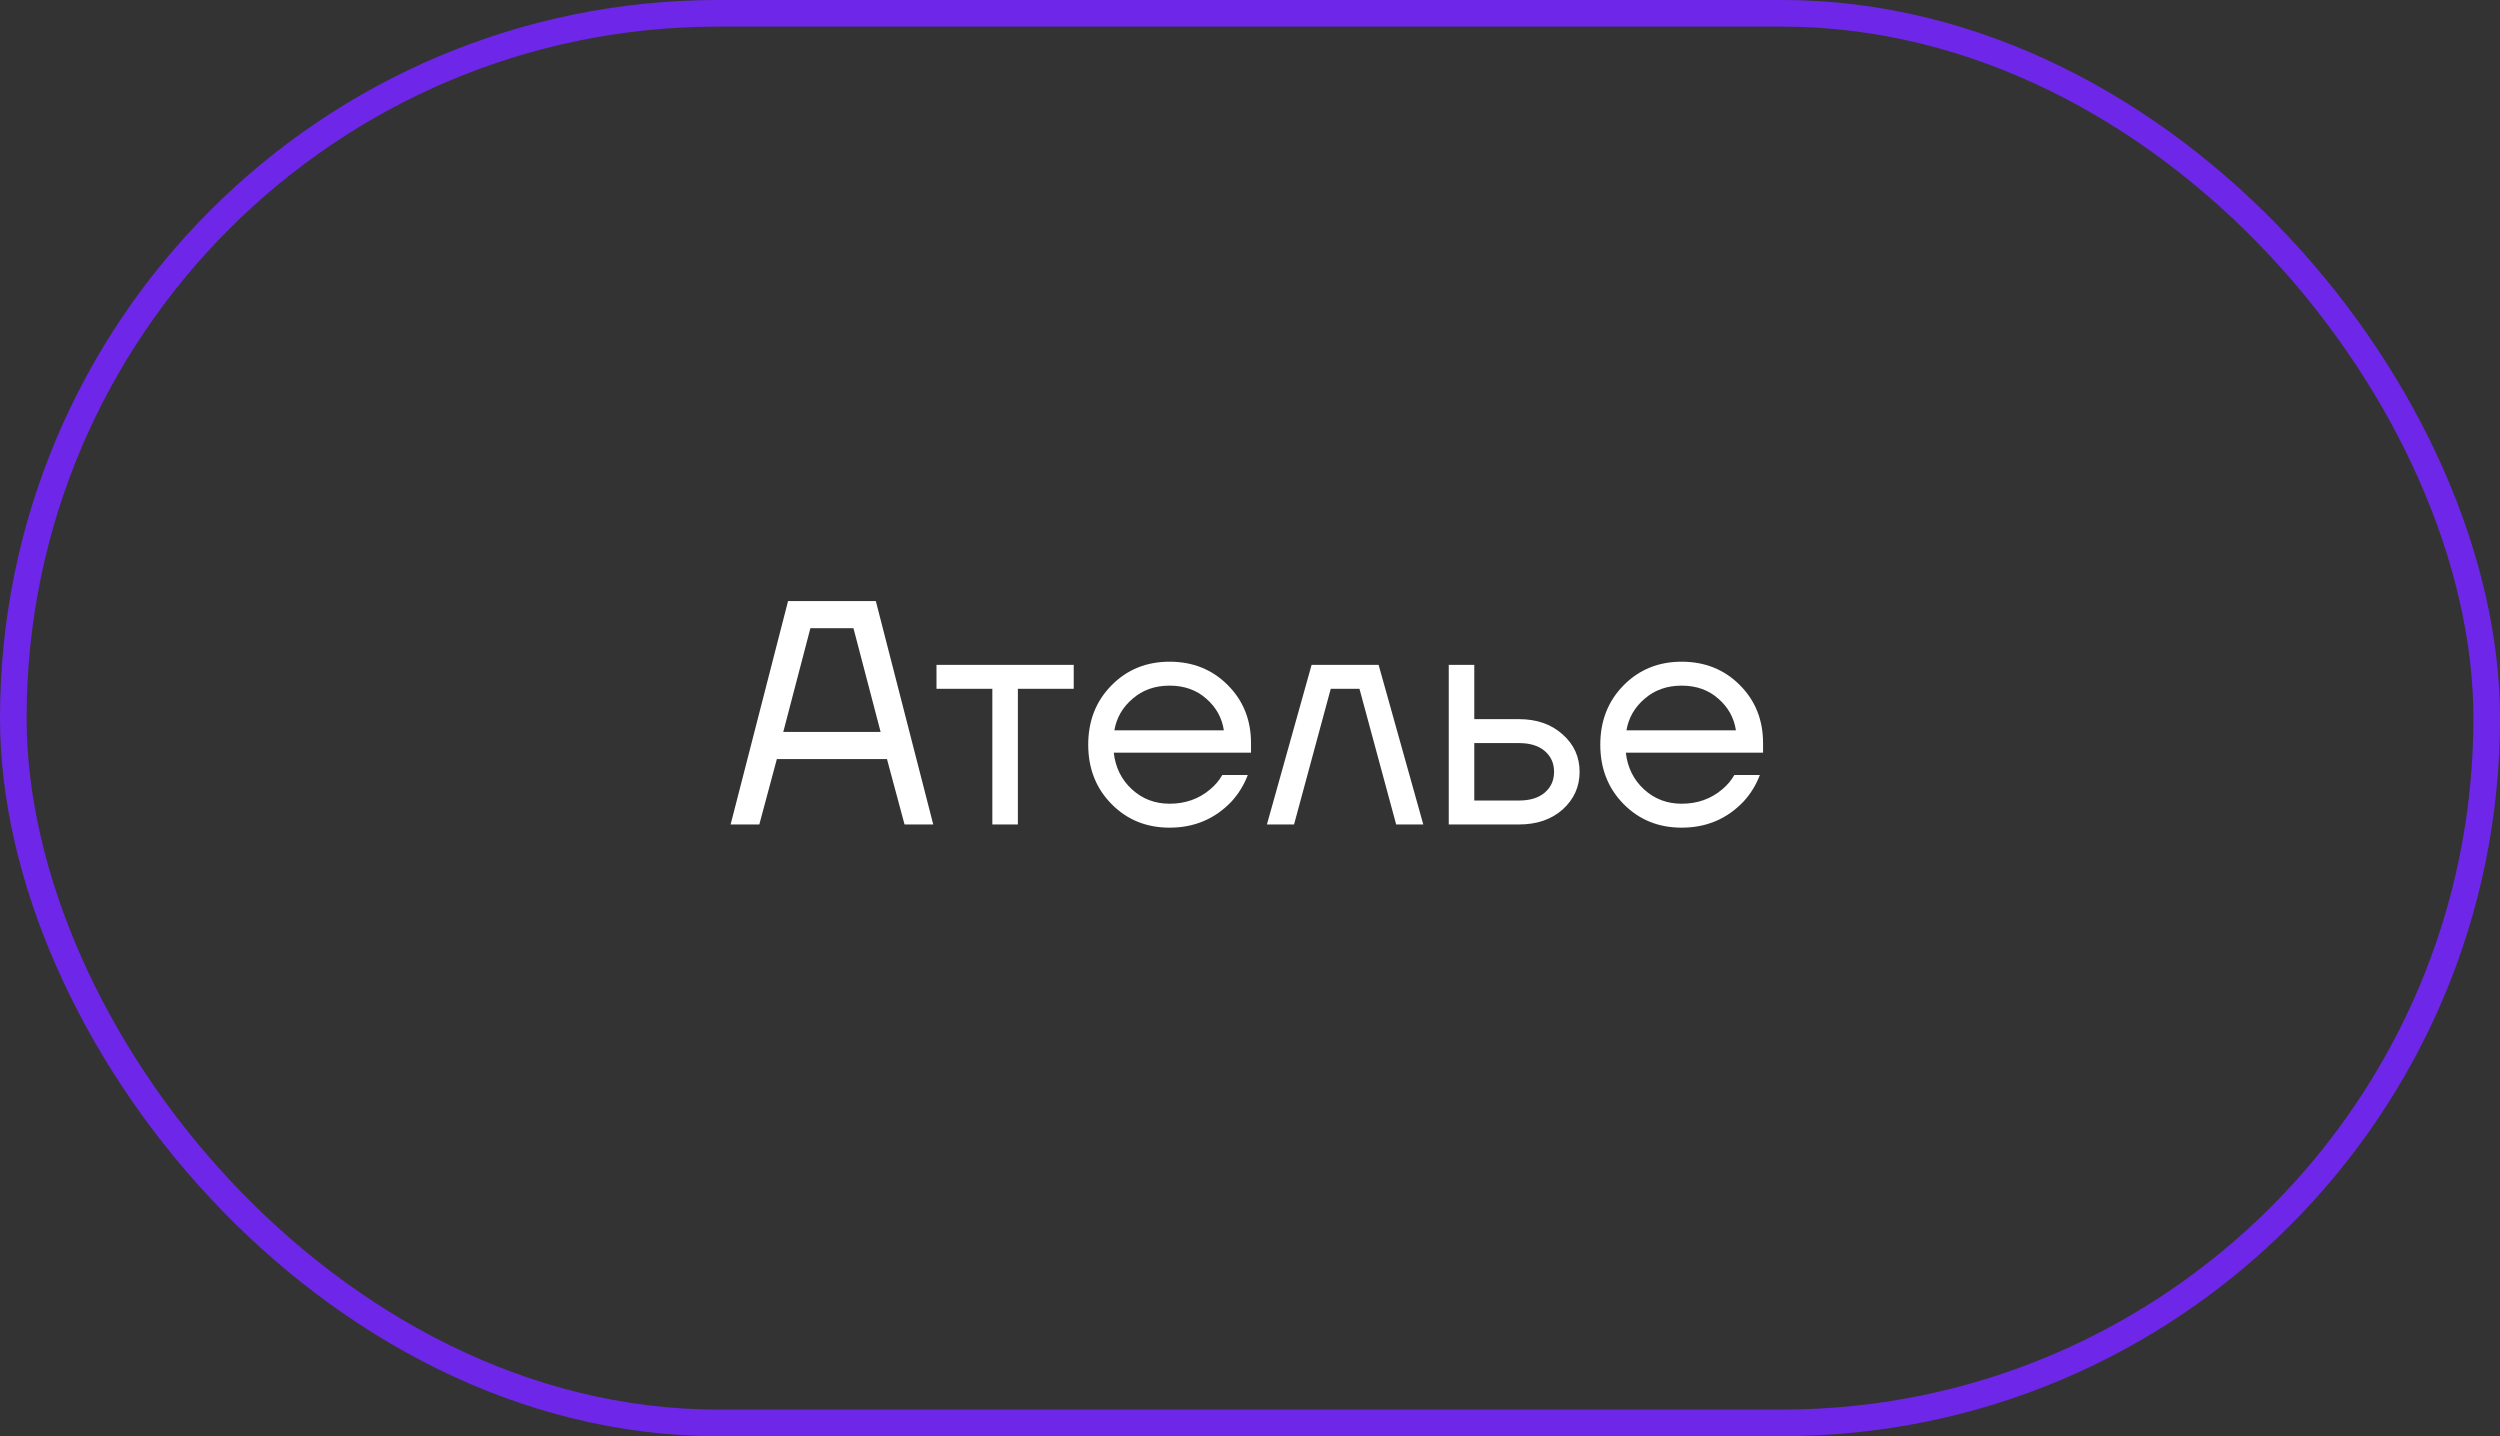 <?xml version="1.0" encoding="UTF-8"?> <svg xmlns="http://www.w3.org/2000/svg" width="94" height="54" viewBox="0 0 94 54" fill="none"><rect x="0" y="0" width="94" height="54" fill="#333333" stroke="none"/><rect x="0.5" y="0.5" width="93" height="53" rx="26.5" stroke="#6E27E8"></rect><path d="M27.471 31L29.631 22.6H32.931L35.09 31H34.011L33.35 28.54H29.21L28.55 31H27.471ZM29.451 27.52H33.111L32.09 23.62H30.471L29.451 27.52ZM35.212 25.9V25H40.372V25.9H38.272V31H37.312V25.9H35.212ZM41.794 30.232C41.209 29.64 40.917 28.896 40.917 28C40.917 27.104 41.209 26.36 41.794 25.768C42.377 25.176 43.105 24.88 43.977 24.88C44.849 24.88 45.578 25.172 46.161 25.756C46.745 26.34 47.038 27.068 47.038 27.94V28.3H41.877C41.941 28.86 42.169 29.32 42.562 29.68C42.953 30.04 43.425 30.22 43.977 30.22C44.569 30.22 45.078 30.04 45.502 29.68C45.694 29.52 45.846 29.34 45.958 29.14H46.917C46.773 29.516 46.569 29.848 46.306 30.136C45.681 30.792 44.906 31.12 43.977 31.12C43.105 31.12 42.377 30.824 41.794 30.232ZM41.901 27.46H46.017C45.946 26.988 45.725 26.592 45.358 26.272C44.989 25.944 44.529 25.78 43.977 25.78C43.425 25.78 42.962 25.944 42.586 26.272C42.209 26.592 41.981 26.988 41.901 27.46ZM47.636 31L49.316 25H51.836L53.516 31H52.496L51.116 25.9H50.036L48.656 31H47.636ZM54.473 31V25H55.433V27.04H57.113C57.785 27.04 58.333 27.232 58.757 27.616C59.181 27.992 59.393 28.46 59.393 29.02C59.393 29.58 59.181 30.052 58.757 30.436C58.333 30.812 57.785 31 57.113 31H54.473ZM55.433 30.1H57.113C57.529 30.1 57.853 30 58.085 29.8C58.317 29.6 58.433 29.34 58.433 29.02C58.433 28.7 58.317 28.44 58.085 28.24C57.853 28.04 57.529 27.94 57.113 27.94H55.433V30.1ZM61.047 30.232C60.463 29.64 60.171 28.896 60.171 28C60.171 27.104 60.463 26.36 61.047 25.768C61.631 25.176 62.359 24.88 63.231 24.88C64.103 24.88 64.831 25.172 65.415 25.756C65.999 26.34 66.291 27.068 66.291 27.94V28.3H61.131C61.195 28.86 61.423 29.32 61.815 29.68C62.207 30.04 62.679 30.22 63.231 30.22C63.823 30.22 64.331 30.04 64.755 29.68C64.947 29.52 65.099 29.34 65.211 29.14H66.171C66.027 29.516 65.823 29.848 65.559 30.136C64.935 30.792 64.159 31.12 63.231 31.12C62.359 31.12 61.631 30.824 61.047 30.232ZM61.155 27.46H65.271C65.199 26.988 64.979 26.592 64.611 26.272C64.243 25.944 63.783 25.78 63.231 25.78C62.679 25.78 62.215 25.944 61.839 26.272C61.463 26.592 61.235 26.988 61.155 27.46Z" fill="white"></path></svg> 